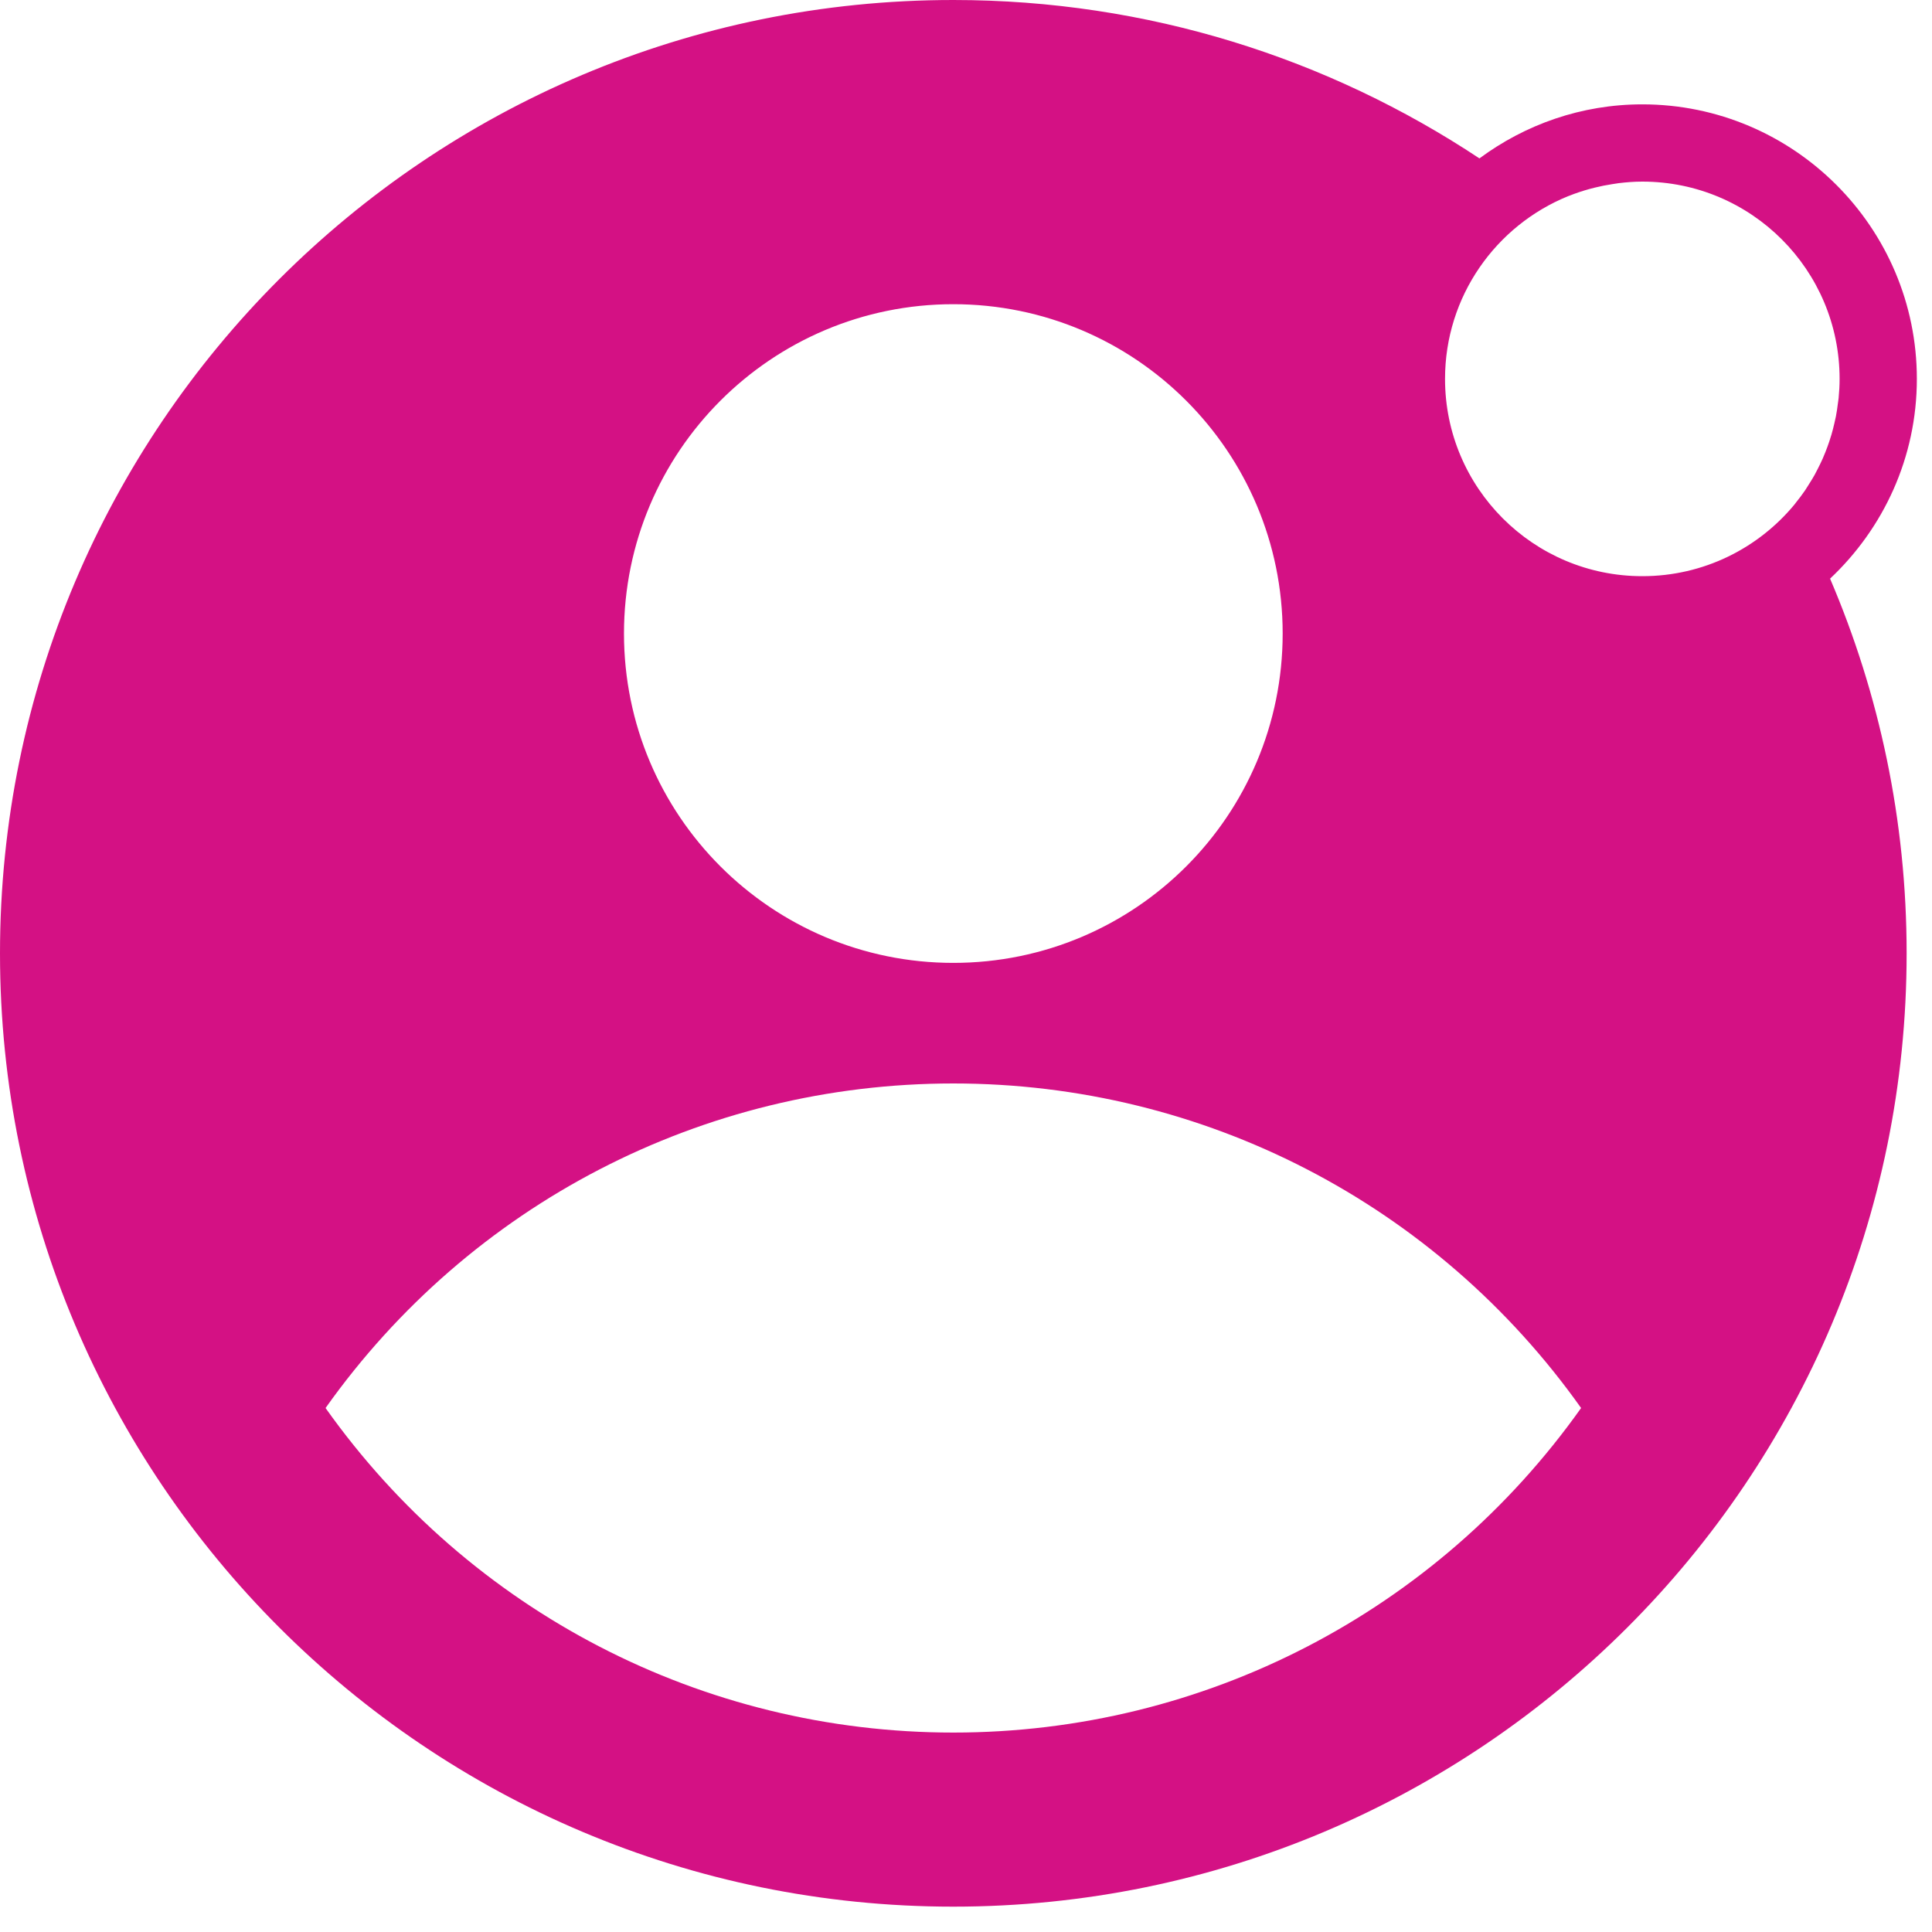 <svg xmlns="http://www.w3.org/2000/svg" width="75" height="75" viewBox="0 0 75 75" fill="none"><g clip-path="url(#clip0_44_130)"><path d="M74.412 14.709C74.412 8.832 69.631 4.051 63.754 4.051C61.386 4.051 59.203 4.837 57.432 6.149C51.578 2.267 44.559 0 37.008 0C16.569 0 0 16.569 0 37.008C0 57.447 16.569 74.016 37.007 74.016C57.445 74.016 74.015 57.447 74.015 37.008C74.015 31.844 72.954 26.928 71.043 22.463C73.111 20.518 74.412 17.766 74.412 14.709ZM37.008 11.809C44.069 11.809 49.793 17.533 49.793 24.594C49.793 31.655 44.069 37.379 37.008 37.379C29.947 37.379 24.223 31.655 24.223 24.594C24.223 17.533 29.947 11.809 37.008 11.809ZM37.008 67.258C27.278 67.258 18.251 62.57 12.638 54.659C18.251 46.749 27.278 42.06 37.008 42.06C46.738 42.06 55.765 46.748 61.378 54.659C55.765 62.569 46.738 67.258 37.008 67.258ZM63.754 22.367C59.525 22.367 56.096 18.938 56.096 14.709C56.096 11.503 58.069 8.76 60.865 7.619C60.879 7.613 60.893 7.609 60.907 7.604C61.163 7.501 61.426 7.414 61.695 7.339C61.768 7.318 61.842 7.301 61.916 7.282C62.137 7.227 62.361 7.183 62.59 7.148C62.673 7.135 62.754 7.12 62.838 7.11C63.138 7.074 63.441 7.05 63.751 7.05C63.752 7.05 63.754 7.05 63.755 7.05C67.984 7.05 71.413 10.479 71.413 14.708C71.413 14.958 71.399 15.205 71.375 15.449C71.368 15.525 71.354 15.599 71.345 15.674C71.324 15.84 71.301 16.006 71.269 16.169C71.252 16.258 71.23 16.345 71.21 16.433C71.176 16.579 71.14 16.725 71.098 16.868C71.071 16.959 71.042 17.048 71.013 17.137C70.967 17.274 70.918 17.409 70.865 17.542C70.83 17.63 70.795 17.717 70.757 17.803C70.698 17.935 70.635 18.064 70.569 18.193C70.527 18.274 70.487 18.355 70.444 18.434C70.369 18.568 70.288 18.698 70.205 18.827C70.162 18.894 70.122 18.963 70.078 19.028C69.961 19.199 69.837 19.364 69.707 19.524C69.691 19.543 69.678 19.564 69.662 19.584C68.257 21.284 66.133 22.367 63.756 22.367H63.754Z" fill="#D41184"></path></g><defs><clipPath id="clip0_44_130"><rect width="75" height="75" fill="white"></rect></clipPath></defs></svg>